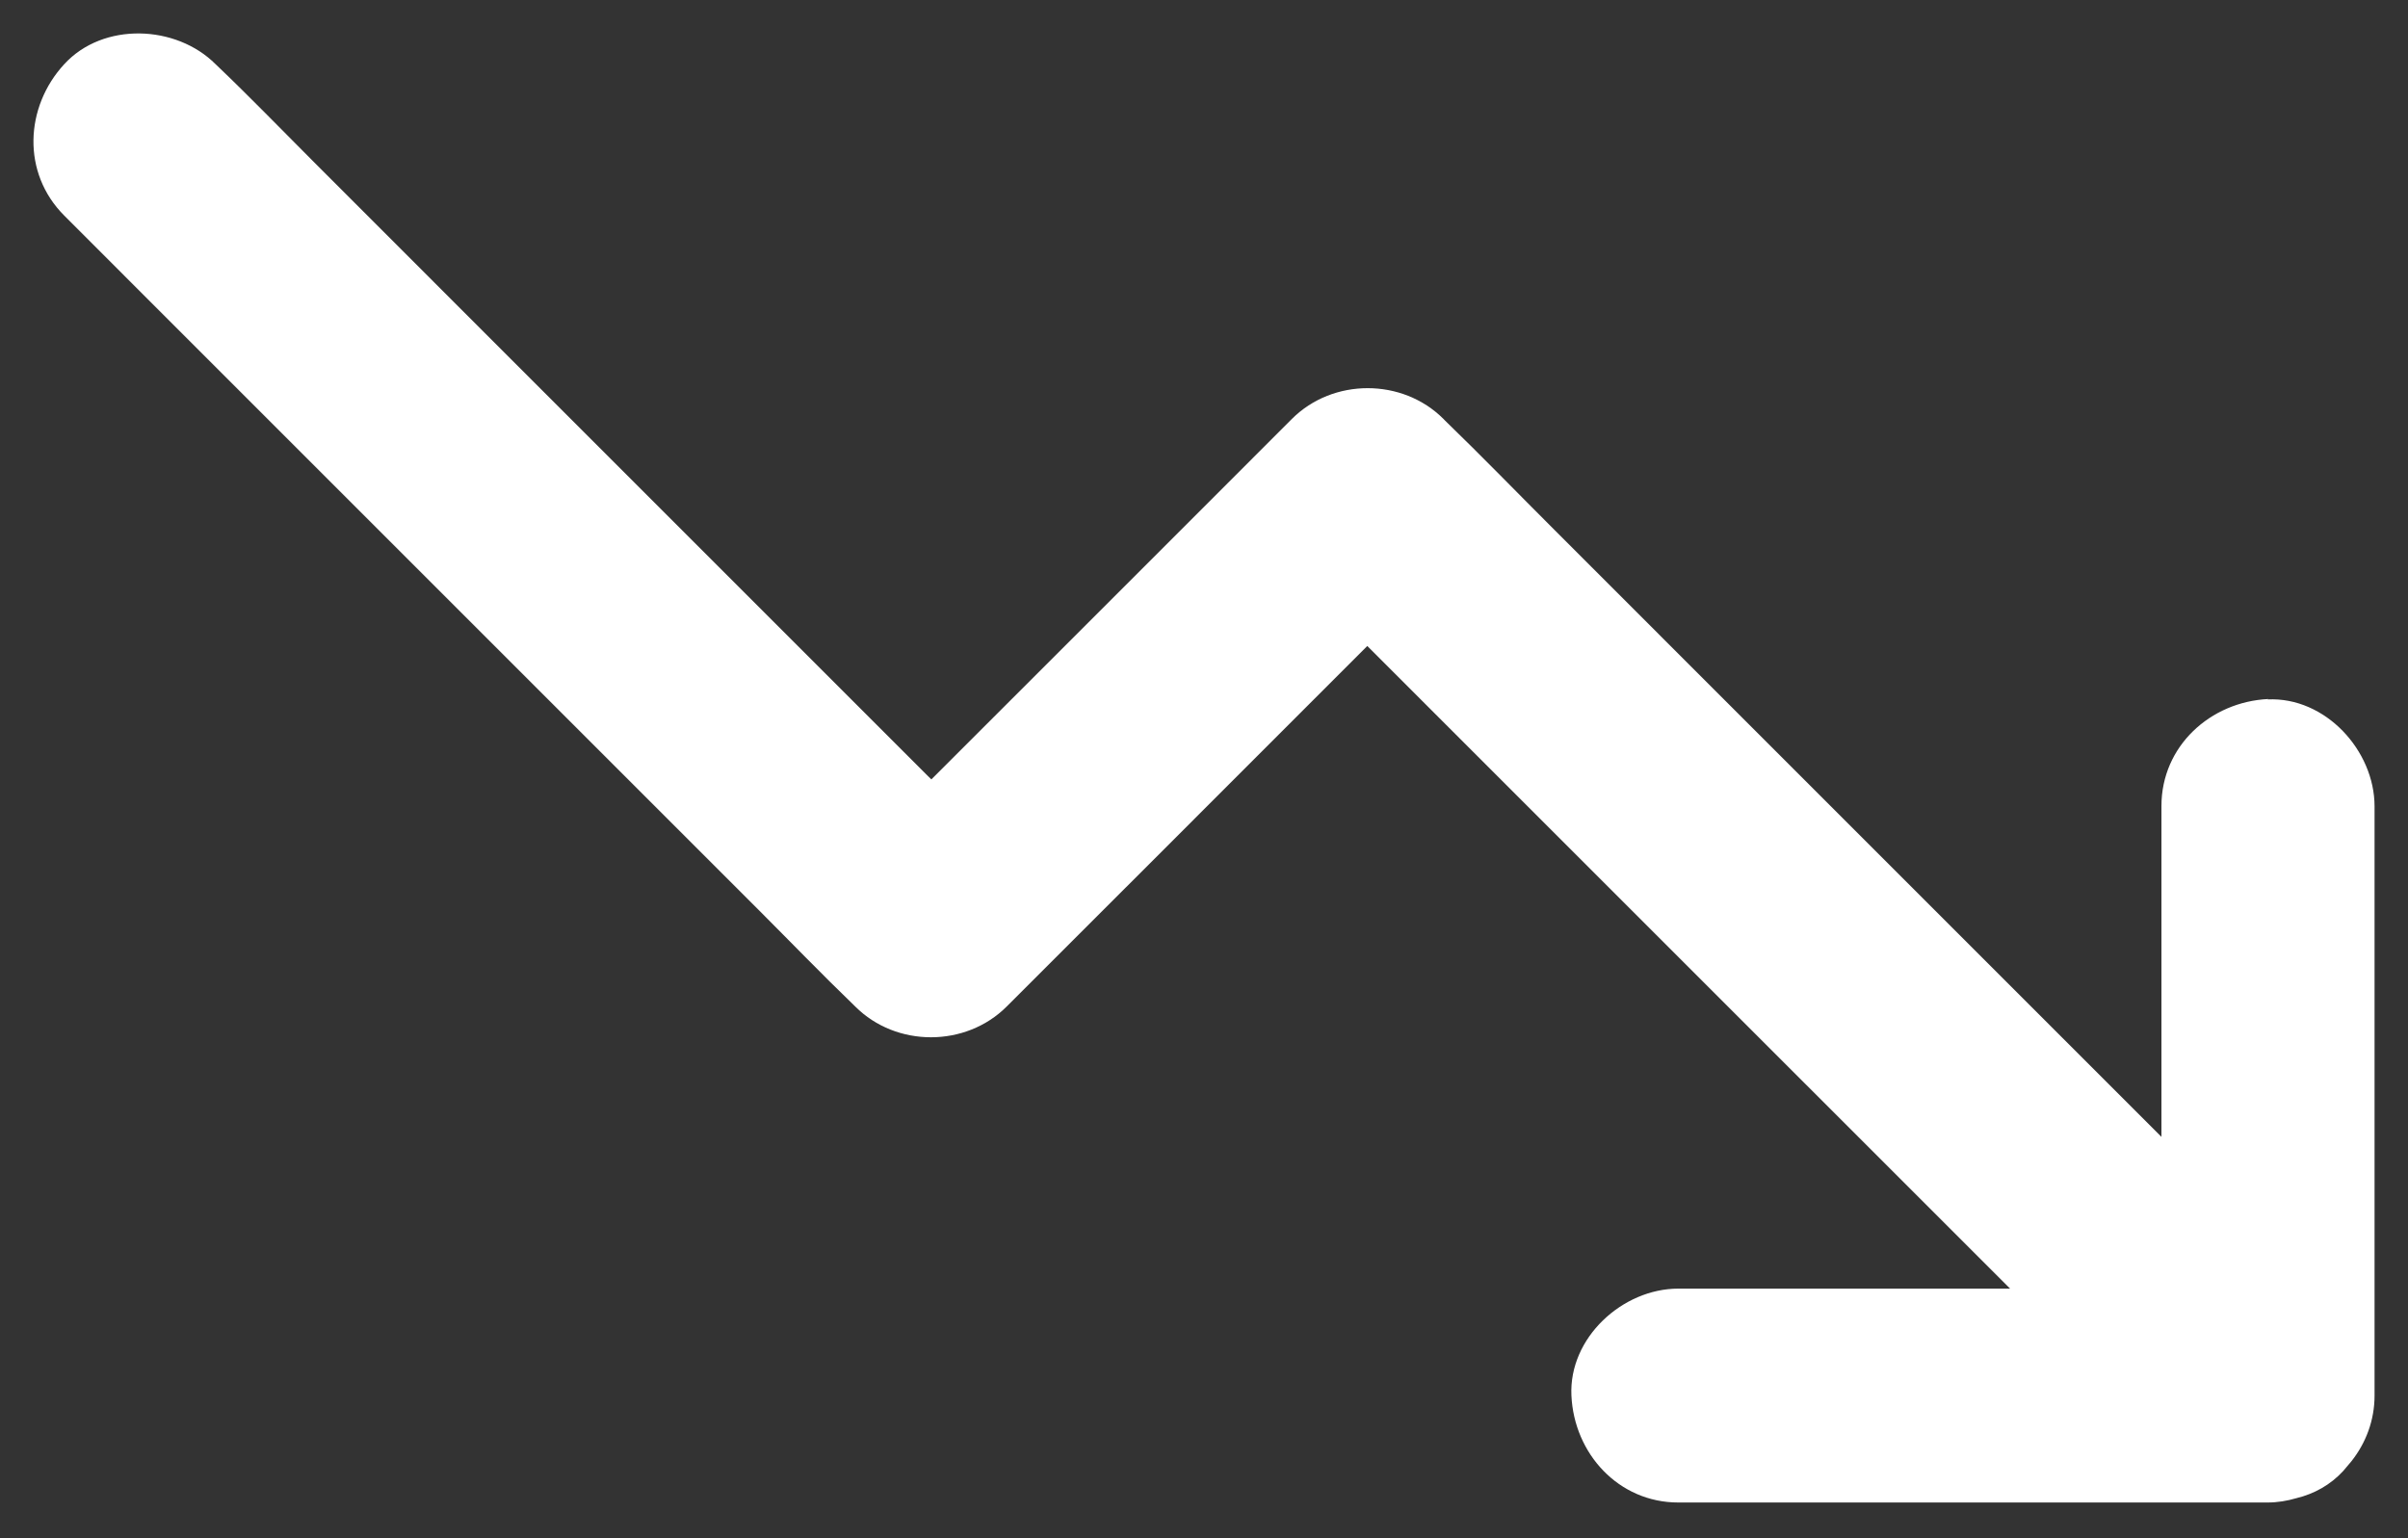 <svg width="36" height="23" viewBox="0 0 36 23" fill="none" xmlns="http://www.w3.org/2000/svg">
<rect x="0" y="0" width="36" height="23" fill="#333333" stroke="none"/>
<path d="M33.913 10.452C33.044 10.493 32.314 11.158 32.314 12.051V16.999L23.242 7.926C22.693 7.378 22.156 6.823 21.602 6.287L21.579 6.263C20.966 5.651 19.928 5.651 19.315 6.263L17.11 8.469L13.924 11.654C13.924 11.654 13.889 11.619 13.871 11.602C12.932 10.662 11.987 9.717 11.053 8.784C9.91 7.64 8.766 6.497 7.628 5.359L4.682 2.412C4.204 1.934 3.731 1.444 3.241 0.977L3.223 0.96C2.634 0.37 1.543 0.324 0.96 0.96C0.37 1.601 0.324 2.587 0.96 3.223C1.356 3.62 1.747 4.011 2.144 4.408L4.962 7.226C6.106 8.369 7.249 9.513 8.387 10.651L11.333 13.597C11.812 14.076 12.284 14.566 12.769 15.033L12.786 15.05C13.399 15.663 14.437 15.663 15.05 15.05L17.256 12.845C18.317 11.783 19.379 10.721 20.441 9.659L30.051 19.268H25.091C24.257 19.268 23.452 20.003 23.493 20.867C23.533 21.736 24.198 22.466 25.091 22.466H33.901C34.047 22.466 34.193 22.442 34.333 22.401C34.596 22.337 34.841 22.203 35.033 21.993C35.074 21.946 35.115 21.894 35.156 21.847C35.372 21.573 35.5 21.235 35.5 20.867V12.057C35.5 11.223 34.765 10.417 33.901 10.458L33.913 10.452Z" fill="white"/>
</svg>
